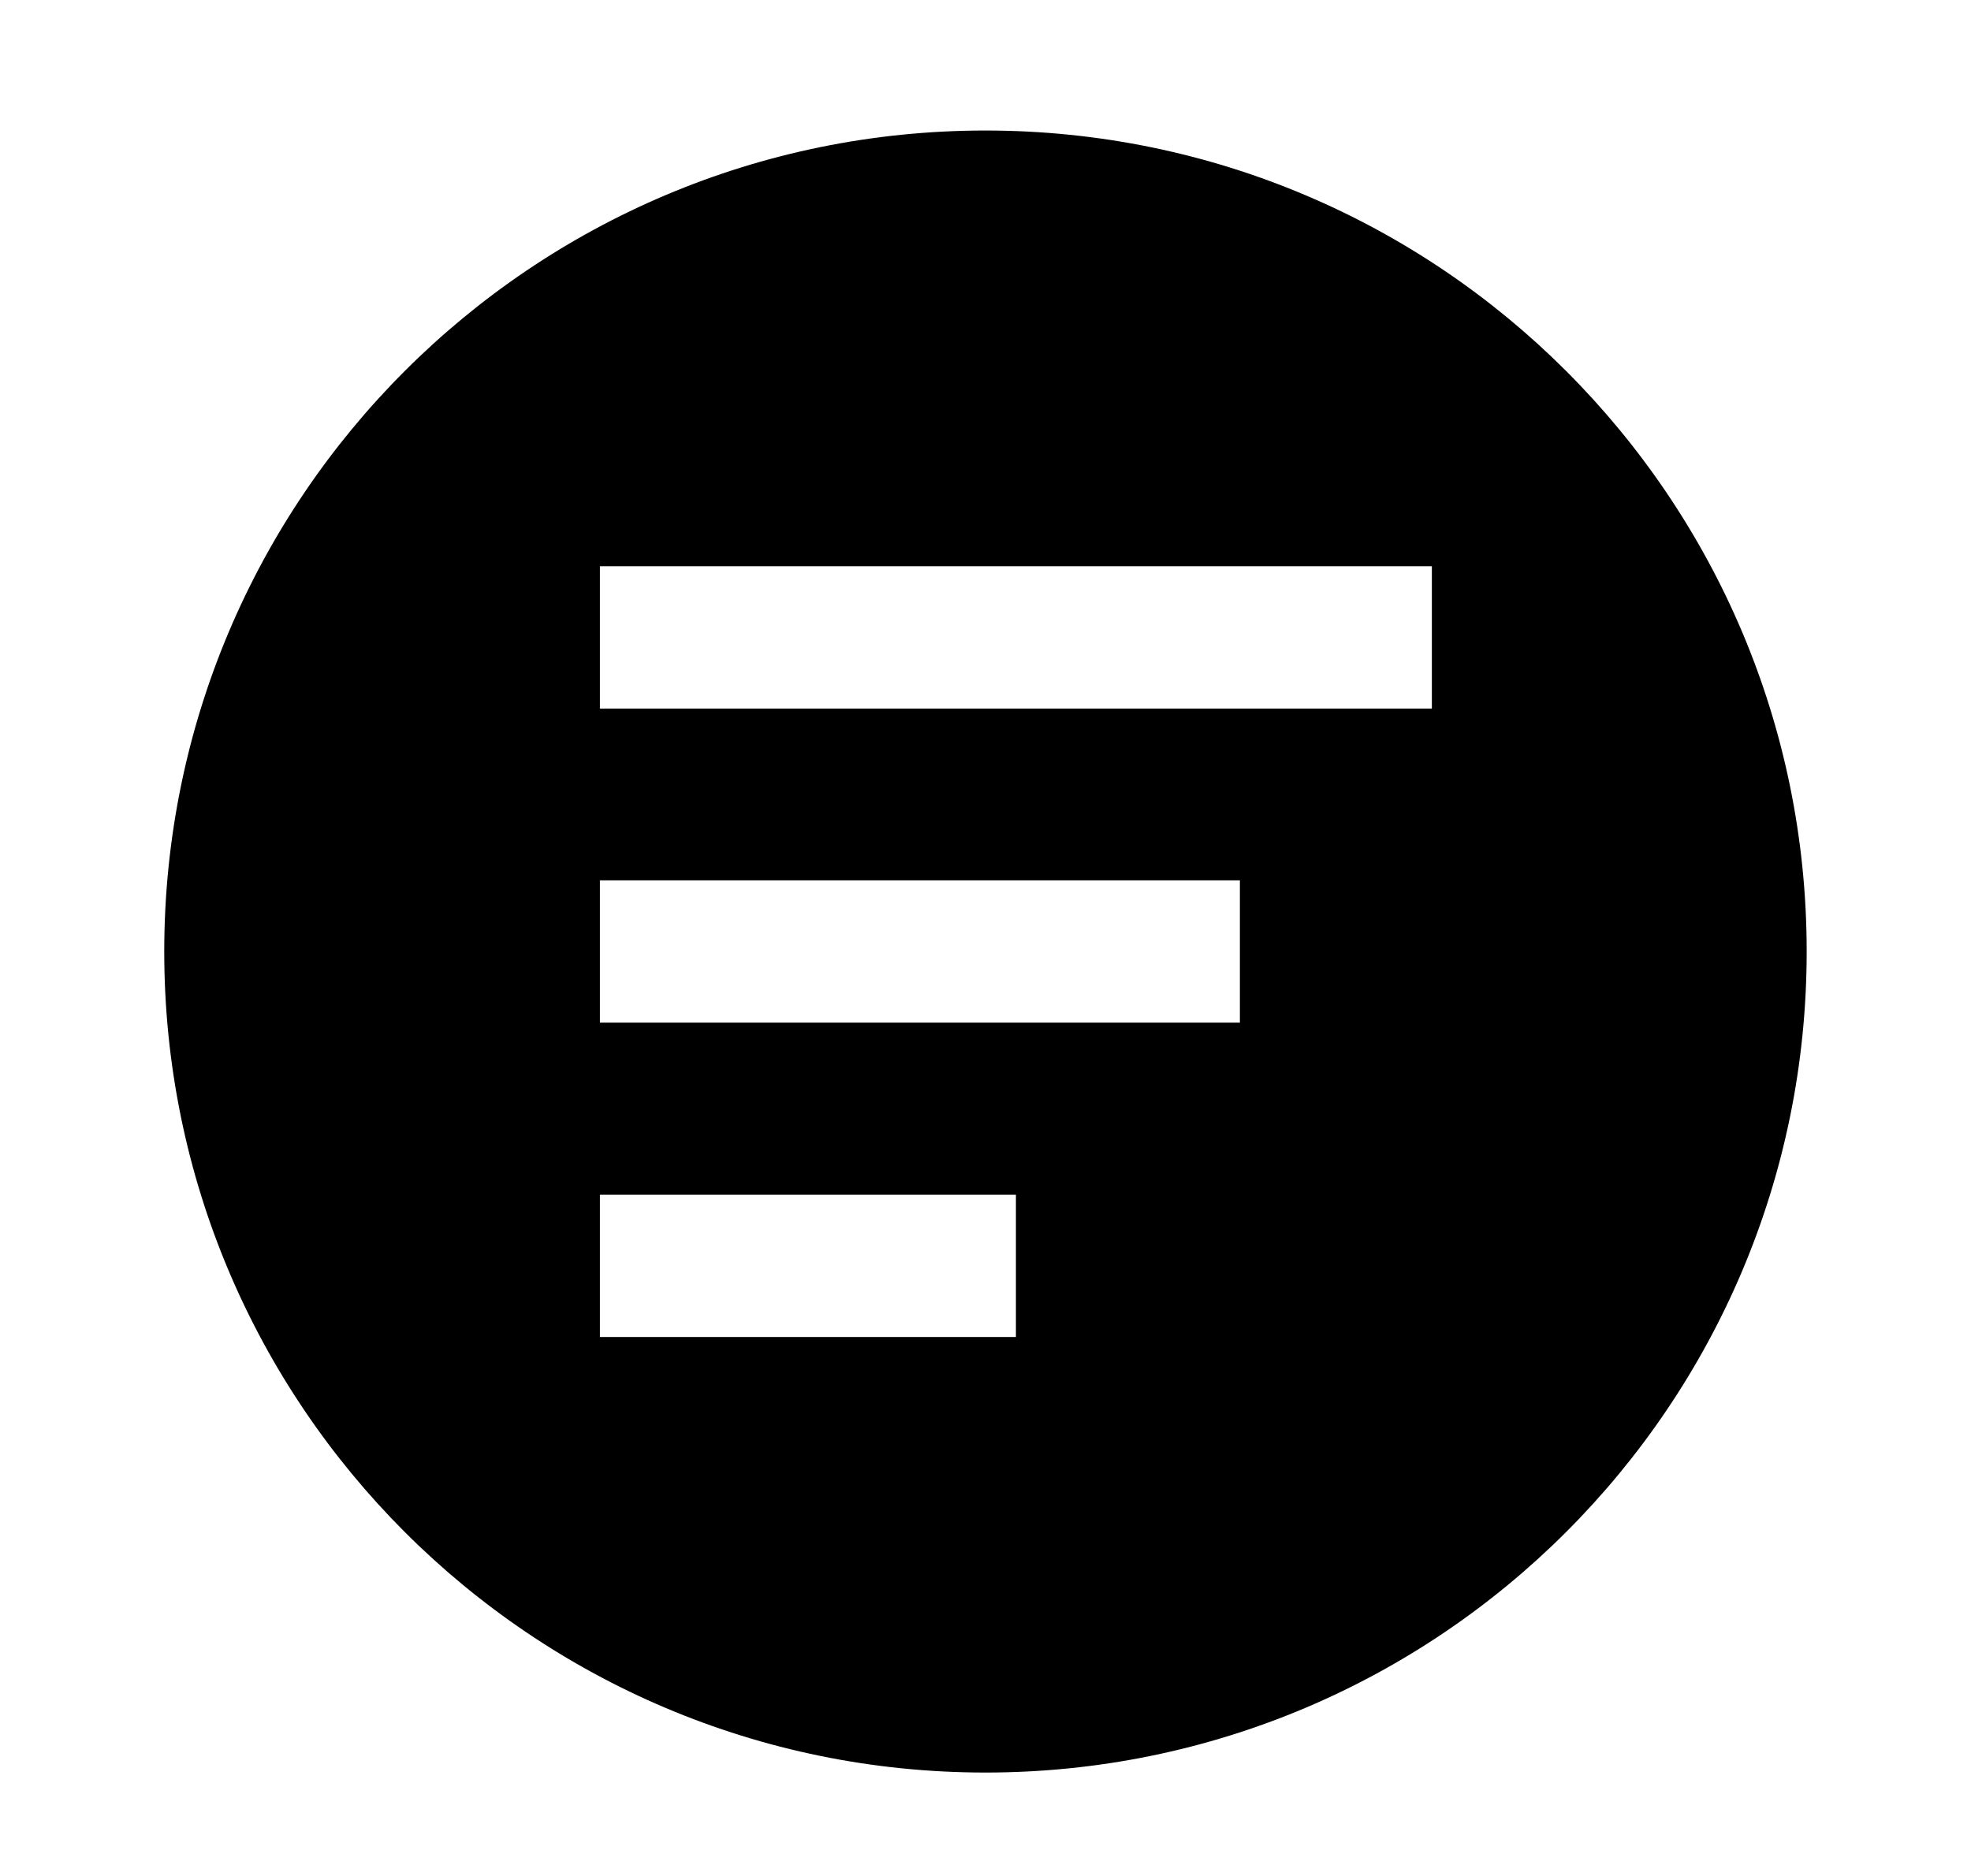 <?xml version="1.0" encoding="utf-8"?>
<!-- Generator: Adobe Illustrator 16.0.0, SVG Export Plug-In . SVG Version: 6.00 Build 0)  -->
<!DOCTYPE svg PUBLIC "-//W3C//DTD SVG 1.1//EN" "http://www.w3.org/Graphics/SVG/1.1/DTD/svg11.dtd">
<svg version="1.1" id="Layer_1" xmlns="http://www.w3.org/2000/svg" xmlns:xlink="http://www.w3.org/1999/xlink" x="0px" y="0px"
	 width="30px" height="28.56px" viewBox="0 0 30 28.56" enable-background="new 0 0 30 28.56" xml:space="preserve">
<path d="M14.999,1.987C8.096,1.987,2.5,7.583,2.5,14.486c0,6.901,5.596,12.499,12.499,12.499s12.5-5.598,12.5-12.499
	C27.499,7.583,21.902,1.987,14.999,1.987z M15.463,20.354H9.131v-2.166h6.332V20.354z M18.872,15.569H9.131v-2.167h9.741V15.569z
	 M21.794,10.787H9.131V8.62h12.663V10.787z"/>
</svg>
